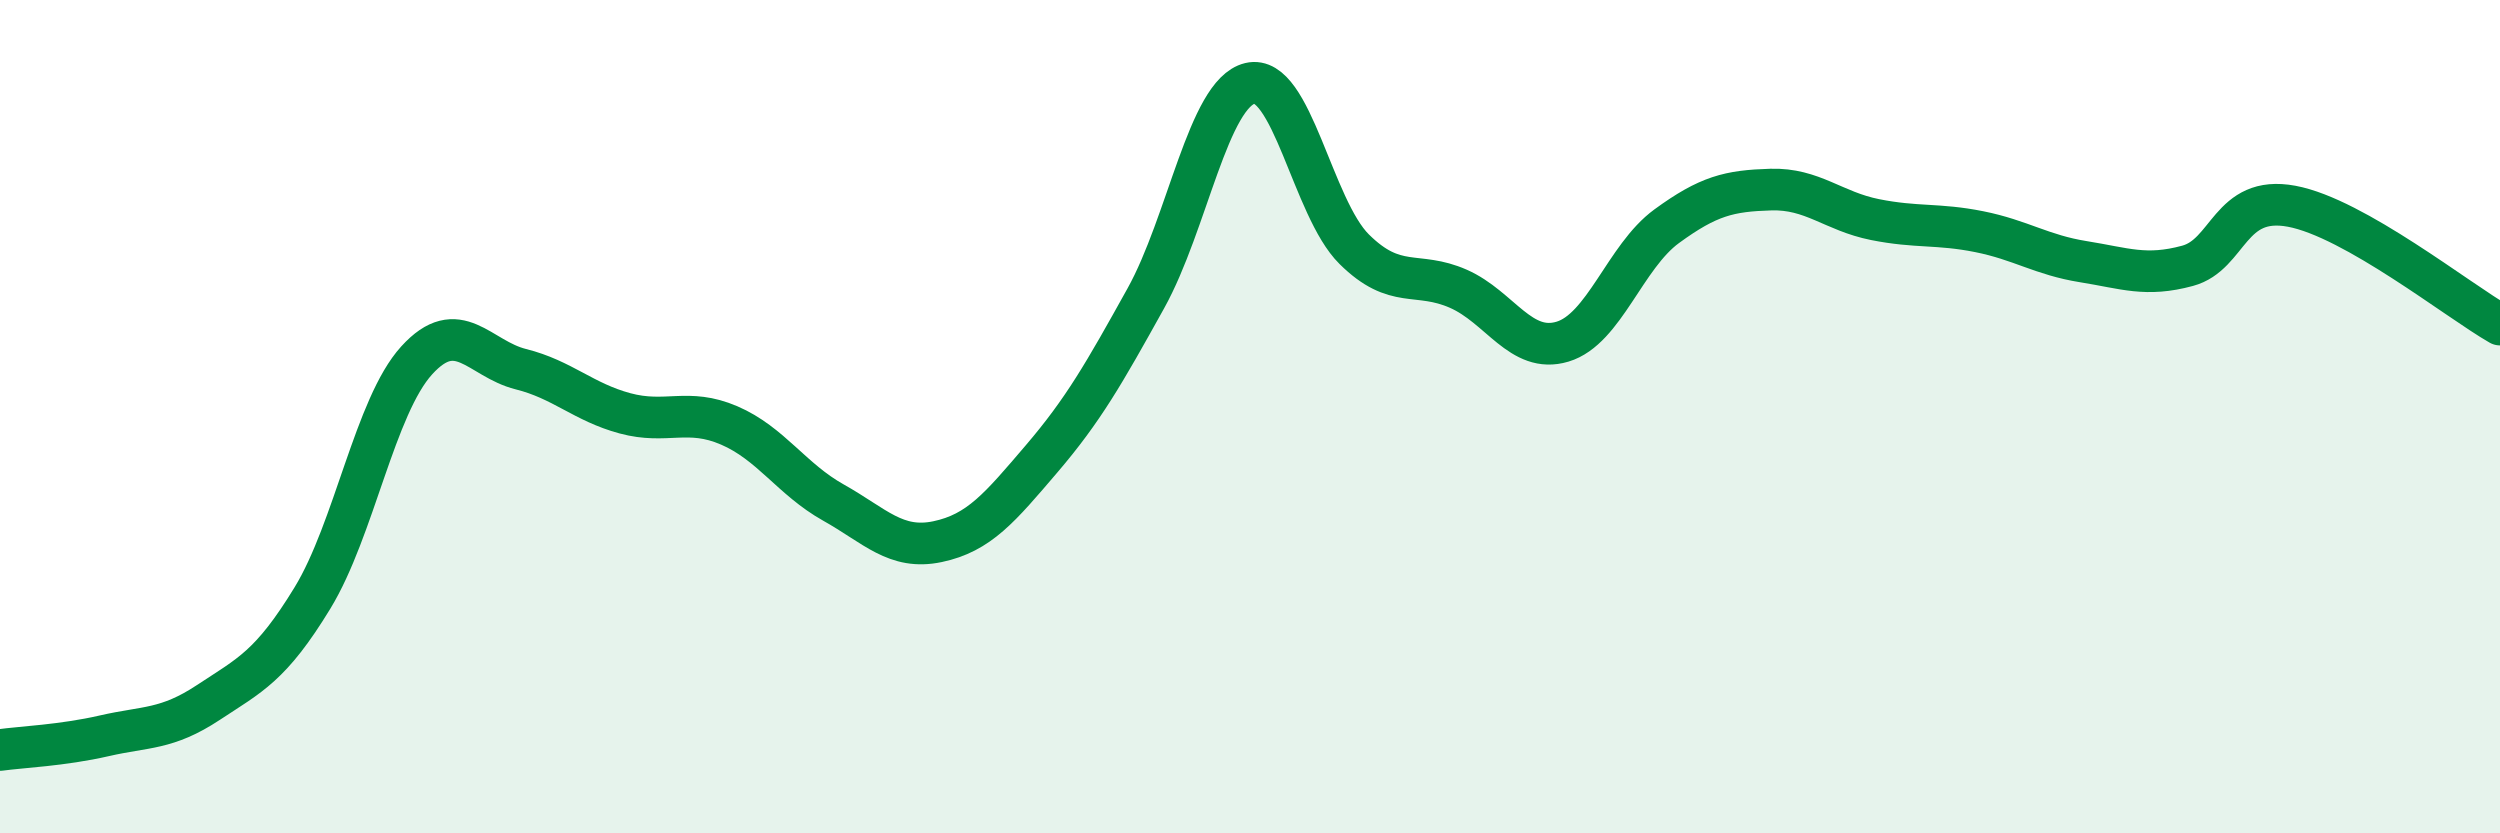 
    <svg width="60" height="20" viewBox="0 0 60 20" xmlns="http://www.w3.org/2000/svg">
      <path
        d="M 0,18 C 0.5,17.93 1.5,17.89 2.5,17.66 C 3.5,17.43 4,17.52 5,16.86 C 6,16.2 6.5,15.99 7.5,14.35 C 8.5,12.71 9,9.75 10,8.65 C 11,7.55 11.5,8.61 12.5,8.86 C 13.5,9.11 14,9.65 15,9.92 C 16,10.19 16.5,9.78 17.5,10.21 C 18.5,10.64 19,11.5 20,12.06 C 21,12.62 21.5,13.21 22.5,13 C 23.5,12.79 24,12.18 25,11.01 C 26,9.84 26.5,8.96 27.5,7.16 C 28.5,5.36 29,2.24 30,2 C 31,1.76 31.5,4.99 32.5,5.98 C 33.5,6.97 34,6.49 35,6.93 C 36,7.37 36.5,8.5 37.5,8.2 C 38.5,7.9 39,6.16 40,5.43 C 41,4.7 41.5,4.58 42.5,4.55 C 43.5,4.52 44,5.07 45,5.27 C 46,5.47 46.5,5.36 47.5,5.56 C 48.5,5.76 49,6.12 50,6.28 C 51,6.44 51.5,6.65 52.5,6.38 C 53.5,6.11 53.5,4.67 55,4.95 C 56.5,5.23 59,7.22 60,7.79L60 20L0 20Z"
        fill="#008740"
        opacity="0.1"
        stroke-linecap="round"
        stroke-linejoin="round"
      />
      <path
        d="M 0,18 C 0.5,17.93 1.5,17.89 2.5,17.66 C 3.5,17.43 4,17.52 5,16.86 C 6,16.2 6.5,15.99 7.5,14.35 C 8.5,12.71 9,9.75 10,8.65 C 11,7.55 11.5,8.61 12.5,8.86 C 13.5,9.11 14,9.65 15,9.92 C 16,10.19 16.5,9.78 17.5,10.21 C 18.5,10.64 19,11.5 20,12.06 C 21,12.62 21.5,13.21 22.5,13 C 23.5,12.79 24,12.18 25,11.01 C 26,9.84 26.5,8.96 27.5,7.16 C 28.5,5.36 29,2.24 30,2 C 31,1.76 31.5,4.99 32.5,5.98 C 33.5,6.97 34,6.49 35,6.93 C 36,7.37 36.5,8.5 37.5,8.2 C 38.5,7.9 39,6.16 40,5.43 C 41,4.7 41.5,4.58 42.5,4.55 C 43.5,4.52 44,5.07 45,5.27 C 46,5.47 46.5,5.36 47.5,5.56 C 48.5,5.76 49,6.12 50,6.28 C 51,6.44 51.5,6.65 52.5,6.38 C 53.5,6.11 53.5,4.67 55,4.95 C 56.5,5.23 59,7.22 60,7.79"
        stroke="#008740"
        stroke-width="1"
        fill="none"
        stroke-linecap="round"
        stroke-linejoin="round"
      />
    </svg>
  